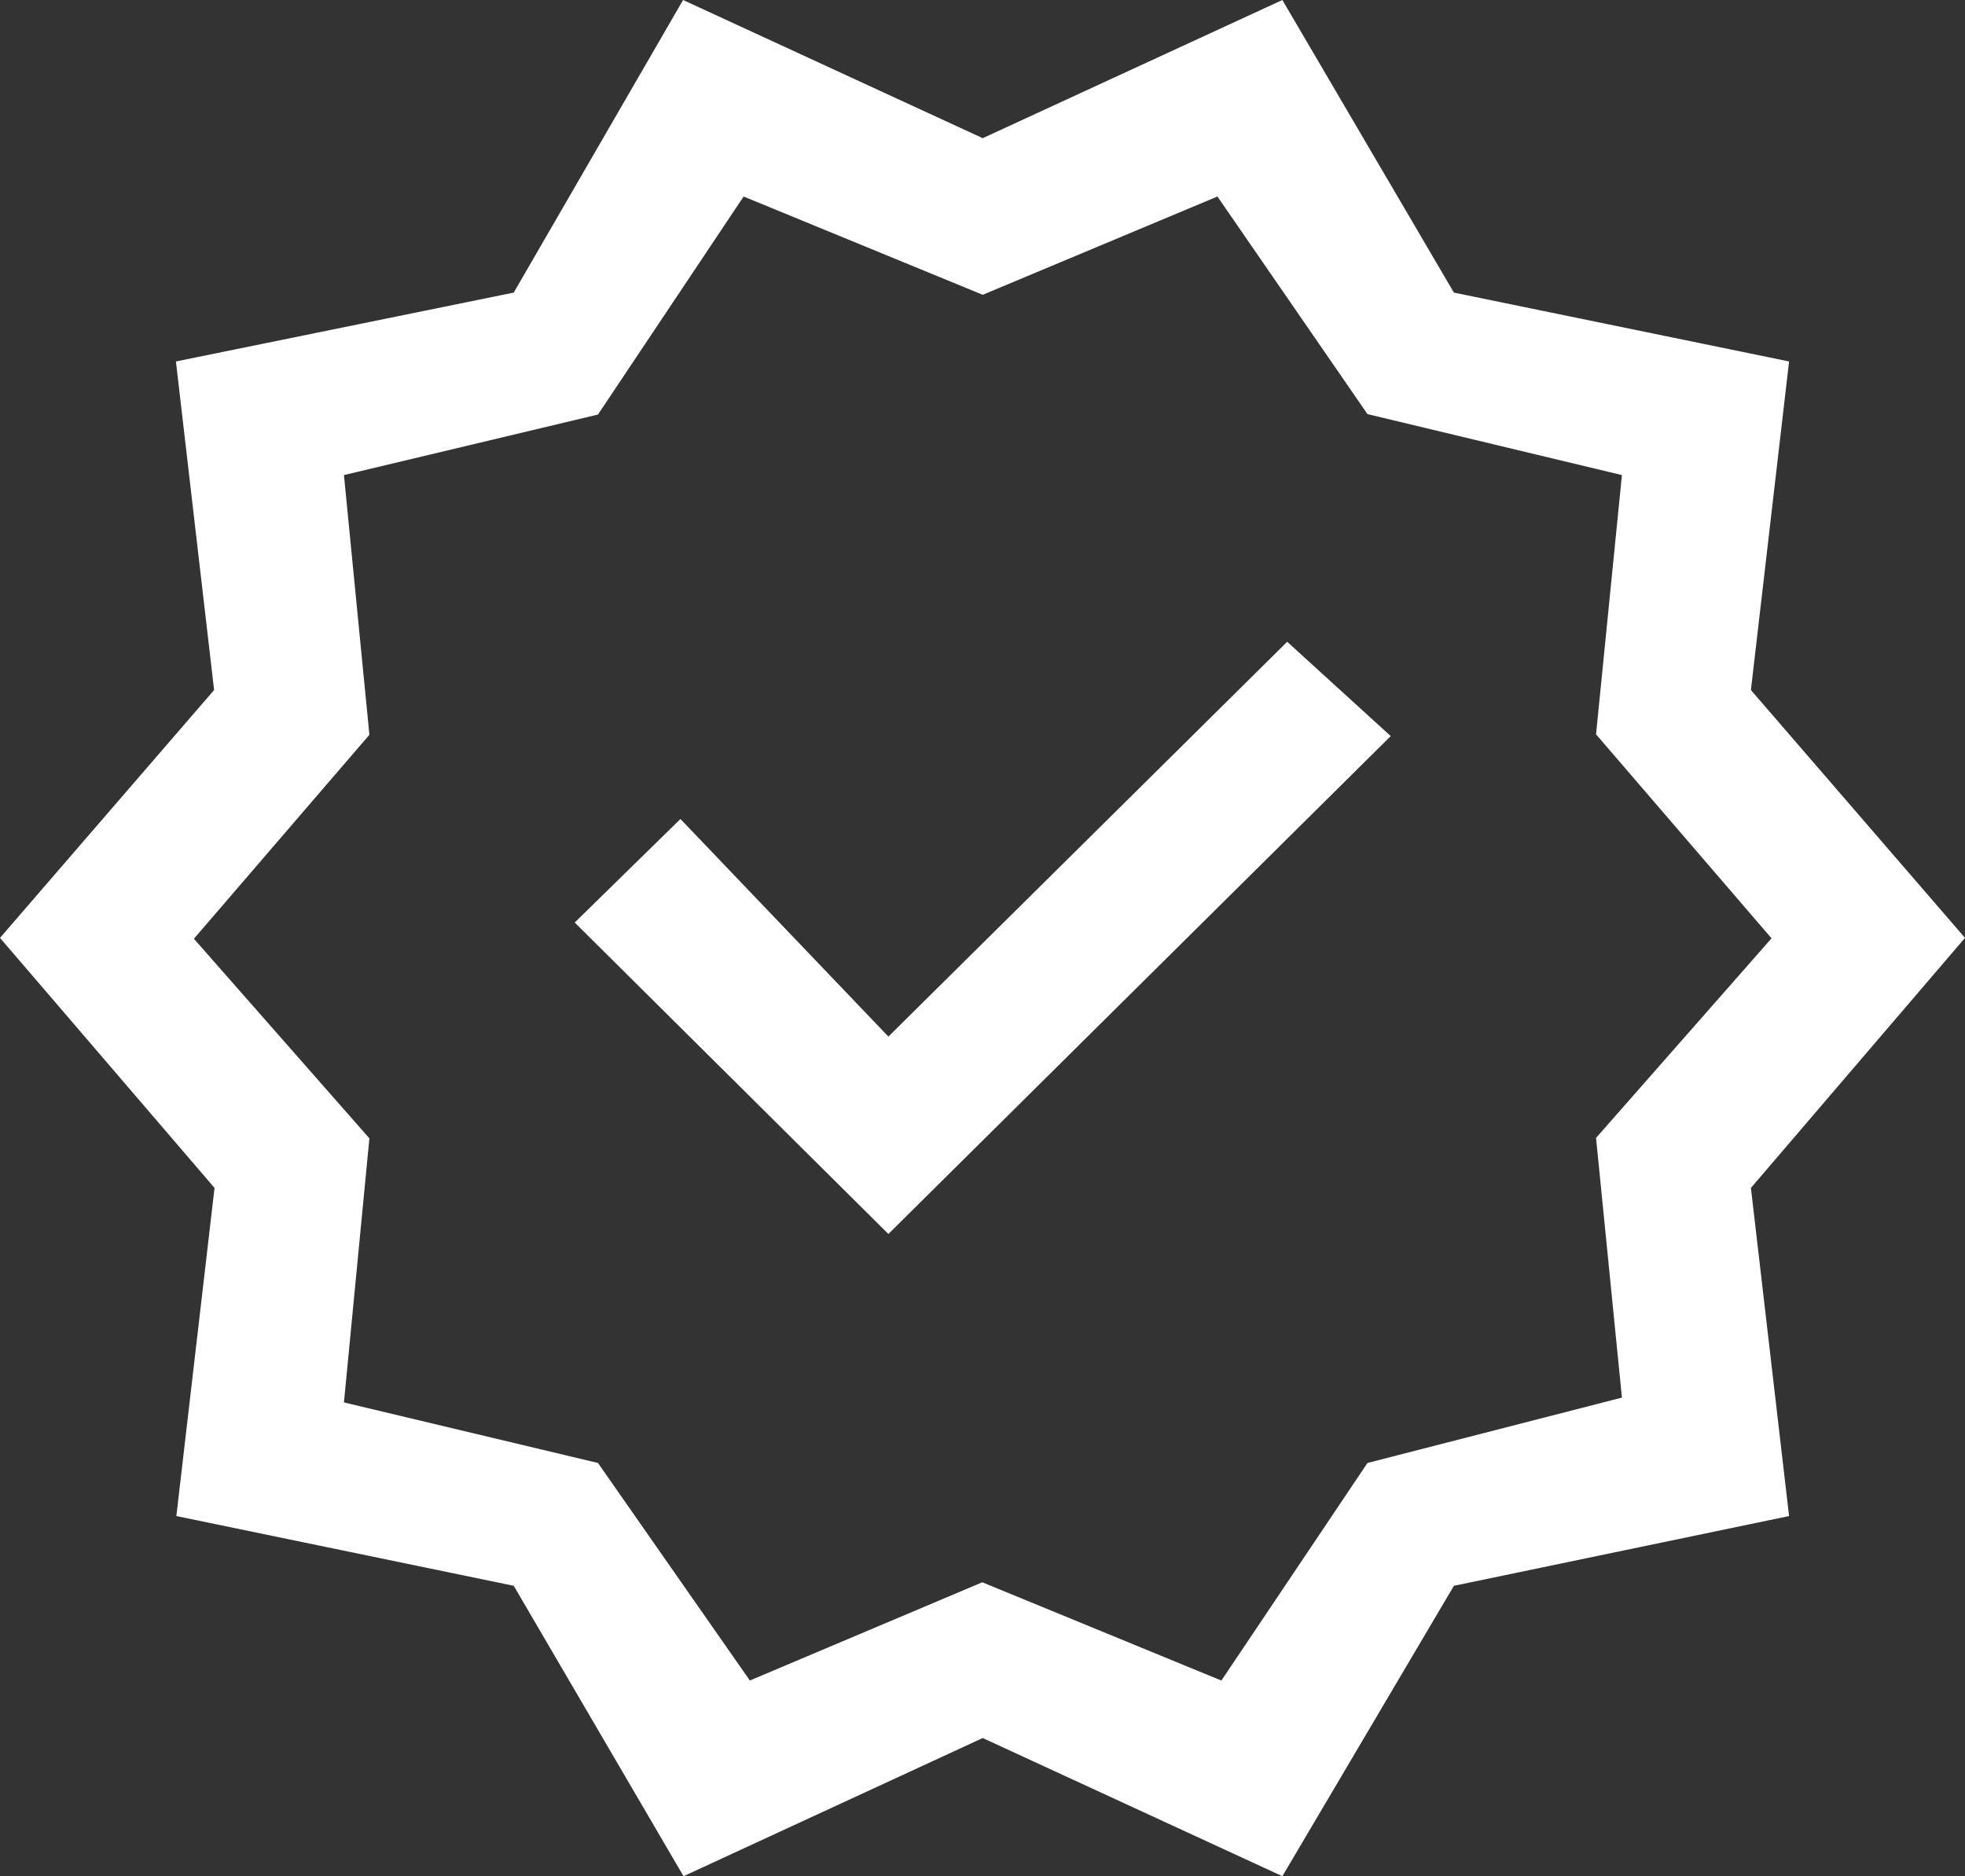 <?xml version="1.0" encoding="UTF-8"?><svg id="Ebene_1" xmlns="http://www.w3.org/2000/svg" width="44.79" height="42.77" viewBox="0 0 44.79 42.77"><rect x="0" y="0" width="44.79" height="42.77" fill="#333333" stroke="none"/><defs><style>.cls-1{fill:#fff;}</style></defs><path class="cls-1" d="M15.58,42.77l-3.87-6.62-7.69-1.59,.87-7.48L0,21.38l4.88-5.65-.87-7.49,7.7-1.57L15.57,0l6.83,3.15L29.23,0l3.91,6.67,7.64,1.57-.87,7.49,4.88,5.65-4.88,5.7,.87,7.48-7.64,1.59-3.91,6.62-6.83-3.15s-6.82,3.15-6.82,3.15Zm1.51-4.46l5.3-2.24,5.45,2.24,3.33-4.96,5.8-1.49-.59-5.92,4-4.55-4-4.65,.59-5.91-5.8-1.39-3.42-4.96-5.35,2.24-5.45-2.24-3.32,4.97-5.79,1.38,.58,5.92-4,4.65,4,4.55-.58,6.02,5.79,1.38,3.47,4.97h-.01Zm3.16-10.18l11.45-11.35-2.36-2.15-9.09,9-4.74-4.96-2.41,2.36,7.15,7.1Z"/></svg>